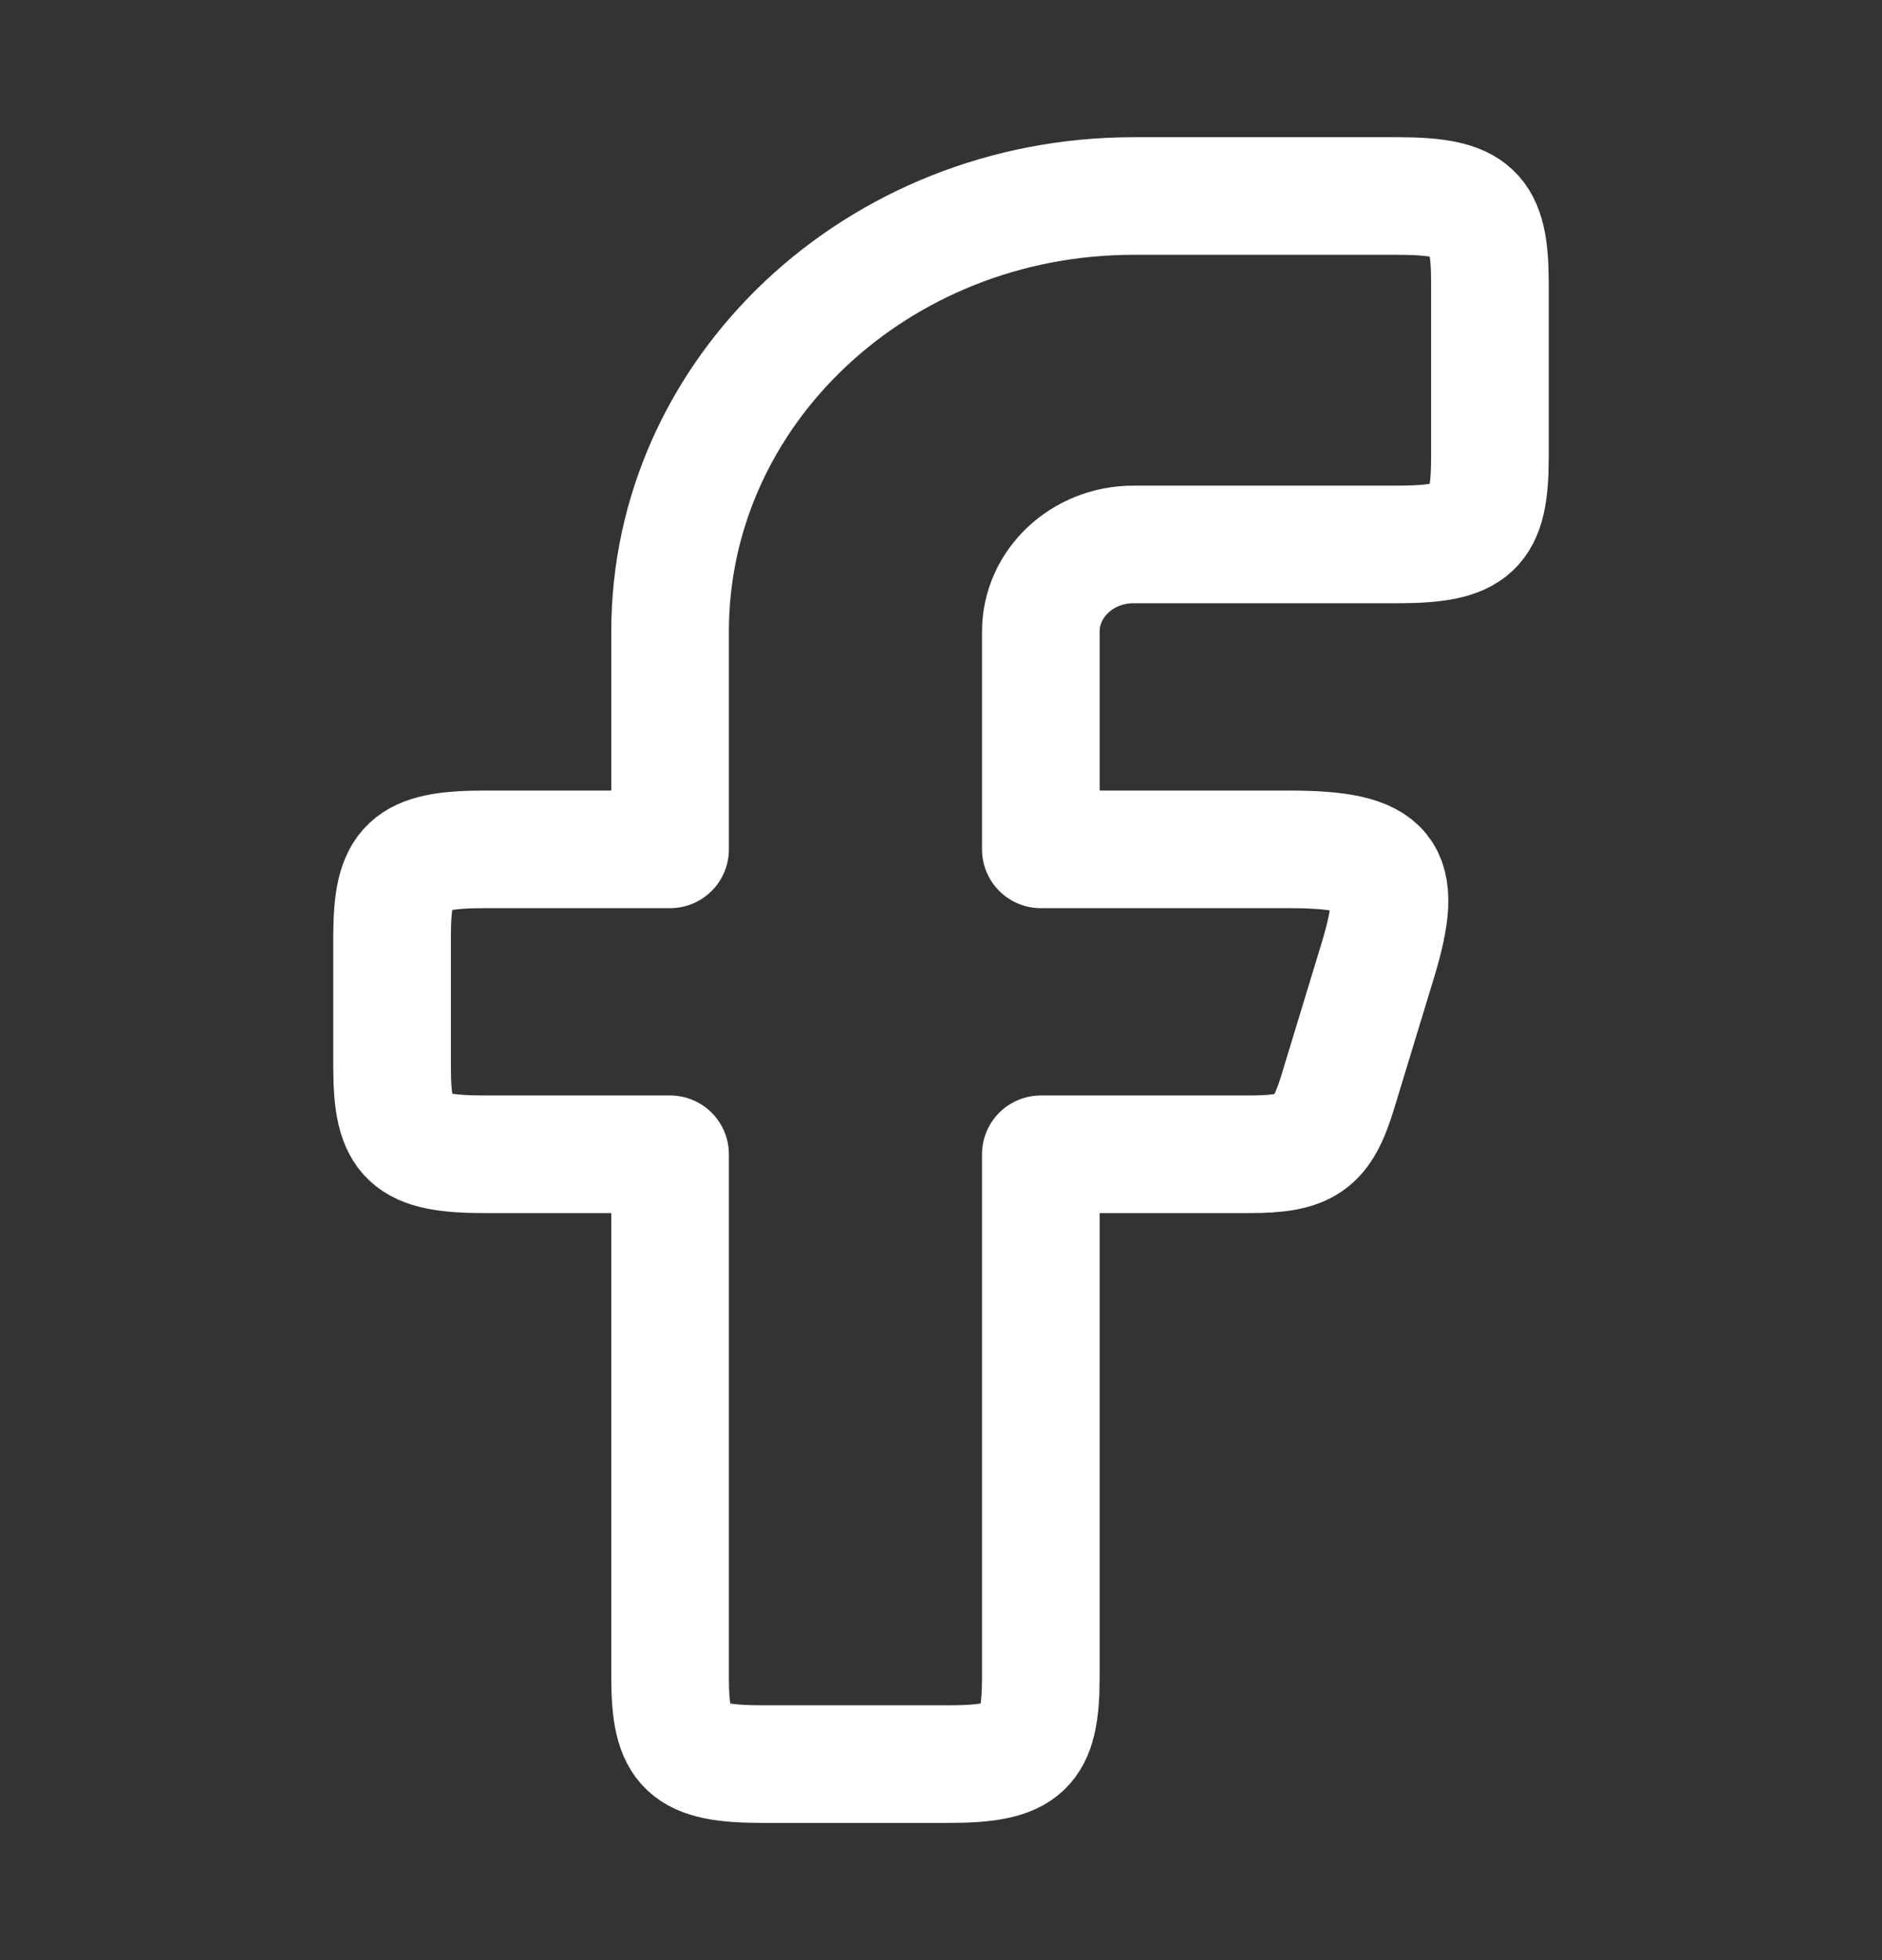 <svg width="24" height="25" viewBox="0 0 24 25" fill="none" xmlns="http://www.w3.org/2000/svg">
<rect x="0" y="0" width="24" height="25" fill="#333333" stroke="none"/>
<path fill-rule="evenodd" clip-rule="evenodd" d="M6.182 10.833C5.204 10.833 5 11.025 5 11.944V13.611C5 14.53 5.204 14.722 6.182 14.722H8.545V21.389C8.545 22.308 8.75 22.5 9.727 22.5H12.091C13.069 22.5 13.273 22.308 13.273 21.389V14.722H15.927C16.668 14.722 16.859 14.587 17.063 13.916L17.57 12.25C17.919 11.101 17.703 10.833 16.433 10.833H13.273V8.056C13.273 7.442 13.802 6.944 14.454 6.944H17.818C18.796 6.944 19 6.753 19 5.833V3.611C19 2.692 18.796 2.5 17.818 2.5H14.454C11.191 2.5 8.545 4.987 8.545 8.056V10.833H6.182Z" stroke="white" stroke-width="1.5" stroke-linejoin="round"/>
</svg>
